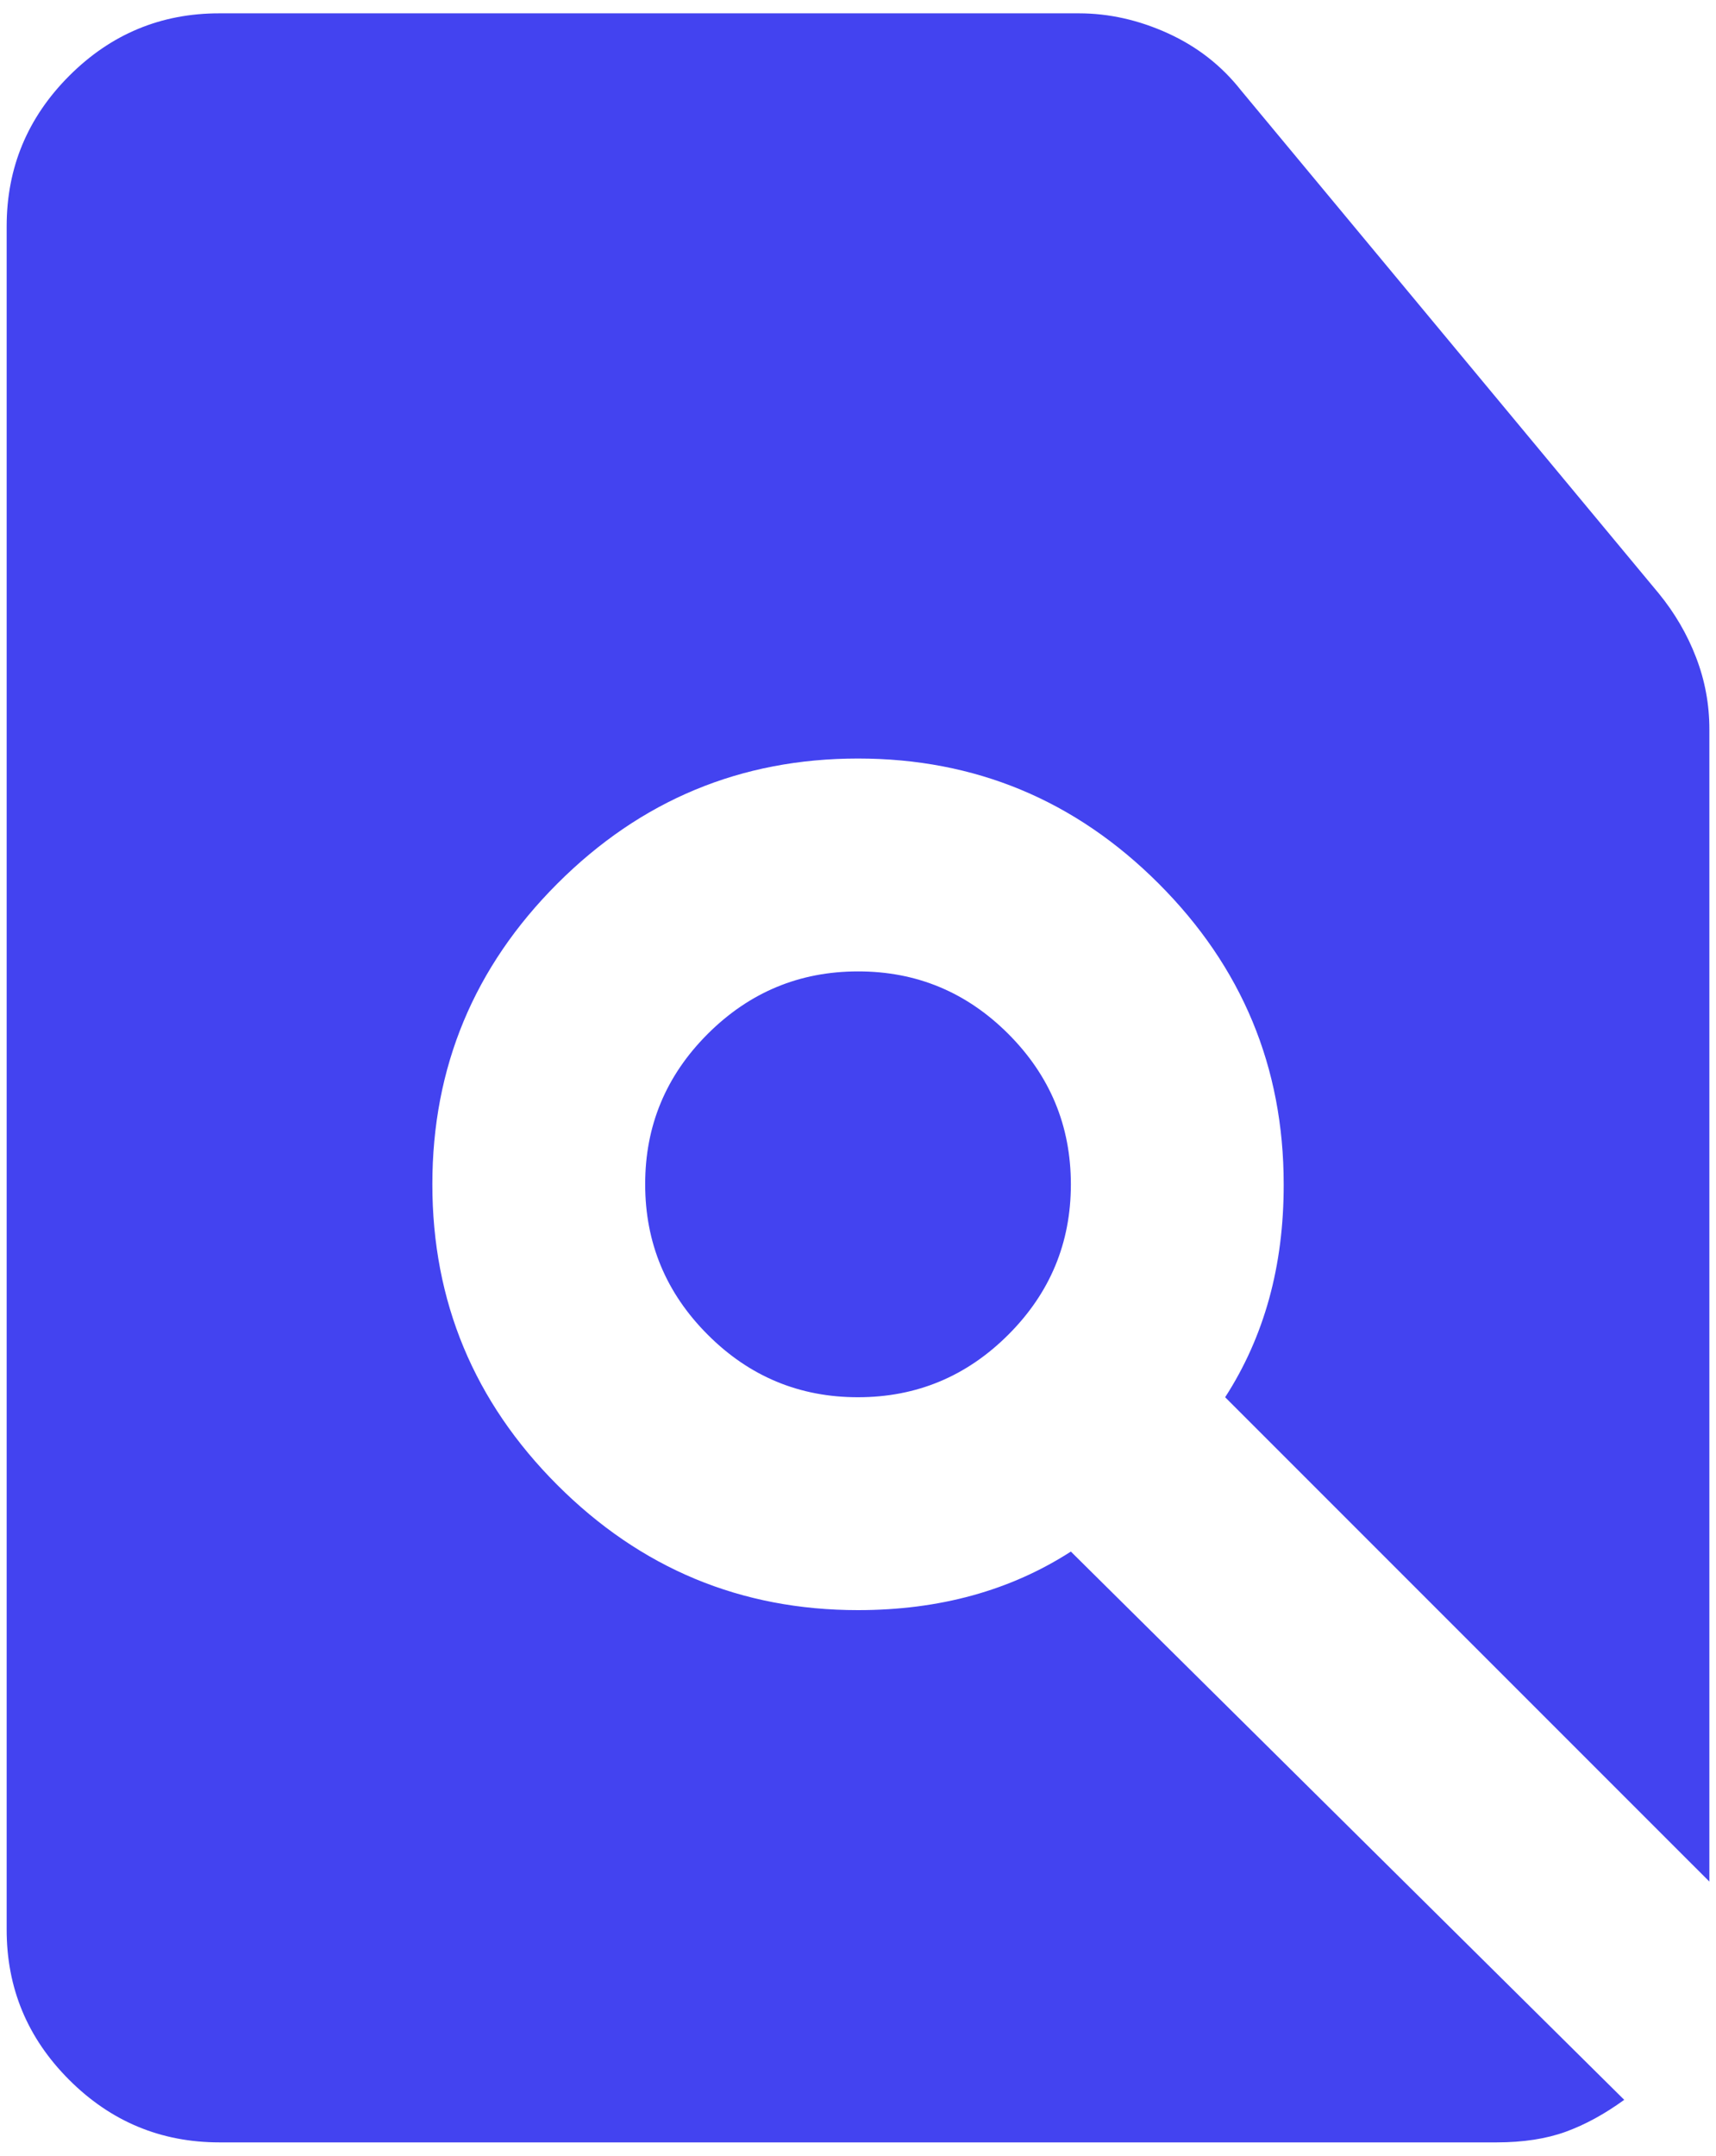 <svg width="43" height="54" viewBox="0 0 43 54" fill="none" xmlns="http://www.w3.org/2000/svg">
<path d="M21.5 35.001C22.967 35.001 24.223 34.478 25.268 33.433C26.314 32.387 26.835 31.132 26.834 29.667C26.834 28.201 26.311 26.945 25.266 25.899C24.22 24.854 22.965 24.332 21.5 24.334C20.034 24.334 18.778 24.857 17.732 25.902C16.687 26.947 16.165 28.202 16.167 29.667C16.167 31.134 16.69 32.39 17.735 33.435C18.78 34.481 20.035 35.002 21.5 35.001ZM5.5 53.667C4.034 53.667 2.778 53.145 1.732 52.099C0.687 51.054 0.165 49.799 0.167 48.334V5.667C0.167 4.201 0.69 2.945 1.735 1.899C2.78 0.854 4.035 0.332 5.5 0.334H27.034C27.789 0.334 28.534 0.501 29.268 0.835C30.003 1.17 30.613 1.647 31.1 2.267L41.567 14.867C41.967 15.356 42.278 15.889 42.5 16.467C42.723 17.045 42.834 17.645 42.834 18.267V47.134L30.7 35.001C31.189 34.245 31.556 33.423 31.802 32.534C32.047 31.645 32.169 30.689 32.167 29.667C32.167 26.734 31.123 24.223 29.034 22.134C26.945 20.045 24.434 19.001 21.5 19.001C18.567 19.001 16.056 20.045 13.967 22.134C11.878 24.223 10.834 26.734 10.834 29.667C10.834 32.601 11.878 35.112 13.967 37.201C16.056 39.289 18.567 40.334 21.5 40.334C22.523 40.334 23.478 40.211 24.367 39.966C25.256 39.721 26.078 39.354 26.834 38.867L40.7 52.601C40.211 52.956 39.723 53.223 39.234 53.401C38.745 53.578 38.167 53.667 37.5 53.667H5.5Z" fill="#4343F0"/>
</svg>
